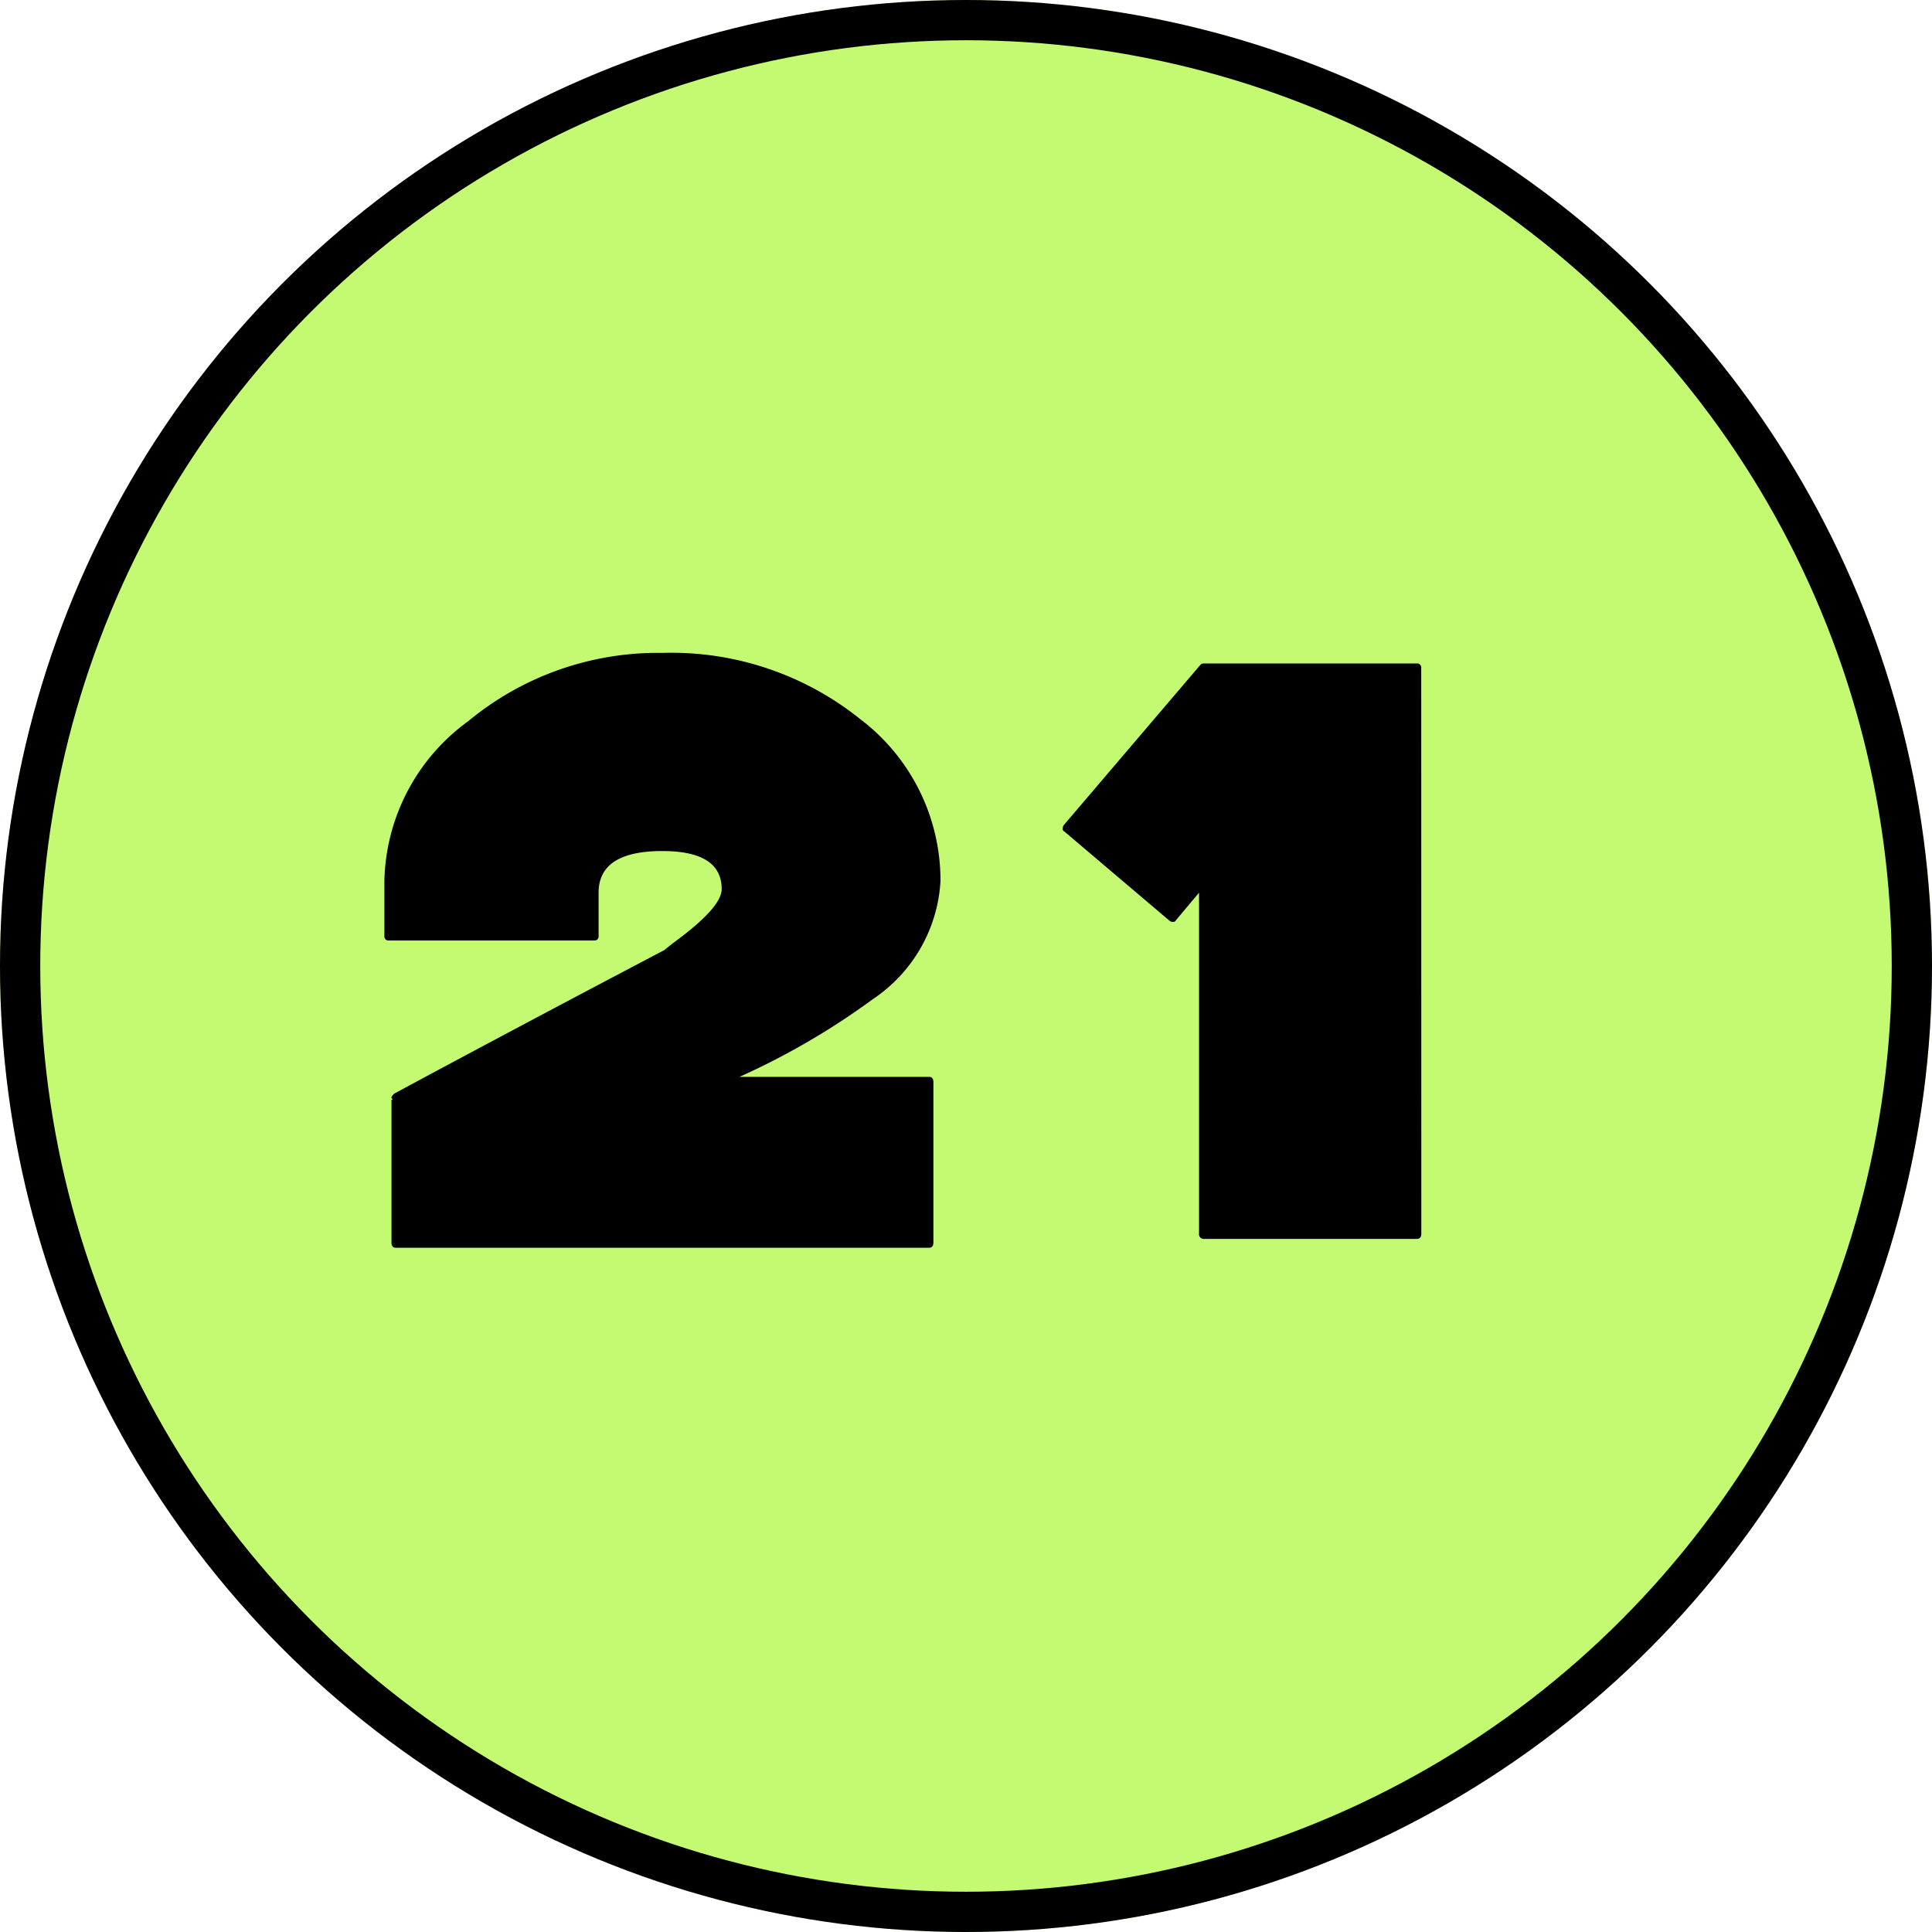 <svg id="_21" data-name="21" xmlns="http://www.w3.org/2000/svg" width="48" height="48" viewBox="0 0 48 48">
  <g id="楕円形_46" data-name="楕円形 46" fill="#c4fa72" stroke="#000" stroke-width="1">
    <circle cx="24" cy="24" r="24" stroke="none"/>
    <circle cx="24" cy="24" r="23.5" fill="none"/>
  </g>
  <path id="パス_2148" data-name="パス 2148" d="M14.366-9.108a3.782,3.782,0,0,1-1.672,2.926A18.226,18.226,0,0,1,9.372-4.246H14.08q.11,0,.11.132V-.132q0,.132-.11.132H.836q-.11,0-.11-.132V-3.674A.019.019,0,0,0,.748-3.7L.726-3.718V-3.74a.345.345,0,0,1,.066-.088Q3.938-5.522,7.5-7.392l.22-.176q1.21-.88,1.21-1.342,0-.946-1.474-.946-1.584,0-1.584,1.034v1.078a.1.1,0,0,1-.11.11H.66a.1.1,0,0,1-.11-.11V-9.108a5.03,5.03,0,0,1,2.079-3.971,7.39,7.39,0,0,1,4.829-1.7,7.492,7.492,0,0,1,4.906,1.639A5.029,5.029,0,0,1,14.366-9.108ZM26.312-.352q0,.132-.11.132h-5.28a.117.117,0,0,1-.132-.132v-8.47l-.572.682a.07.07,0,0,1-.066.044.127.127,0,0,1-.088-.022L17.446-10.34a.07.07,0,0,1-.044-.066.2.2,0,0,1,.022-.088l3.41-4a.127.127,0,0,1,.088-.022H26.2a.1.1,0,0,1,.11.11Z" transform="translate(9 31)"/>
</svg>
